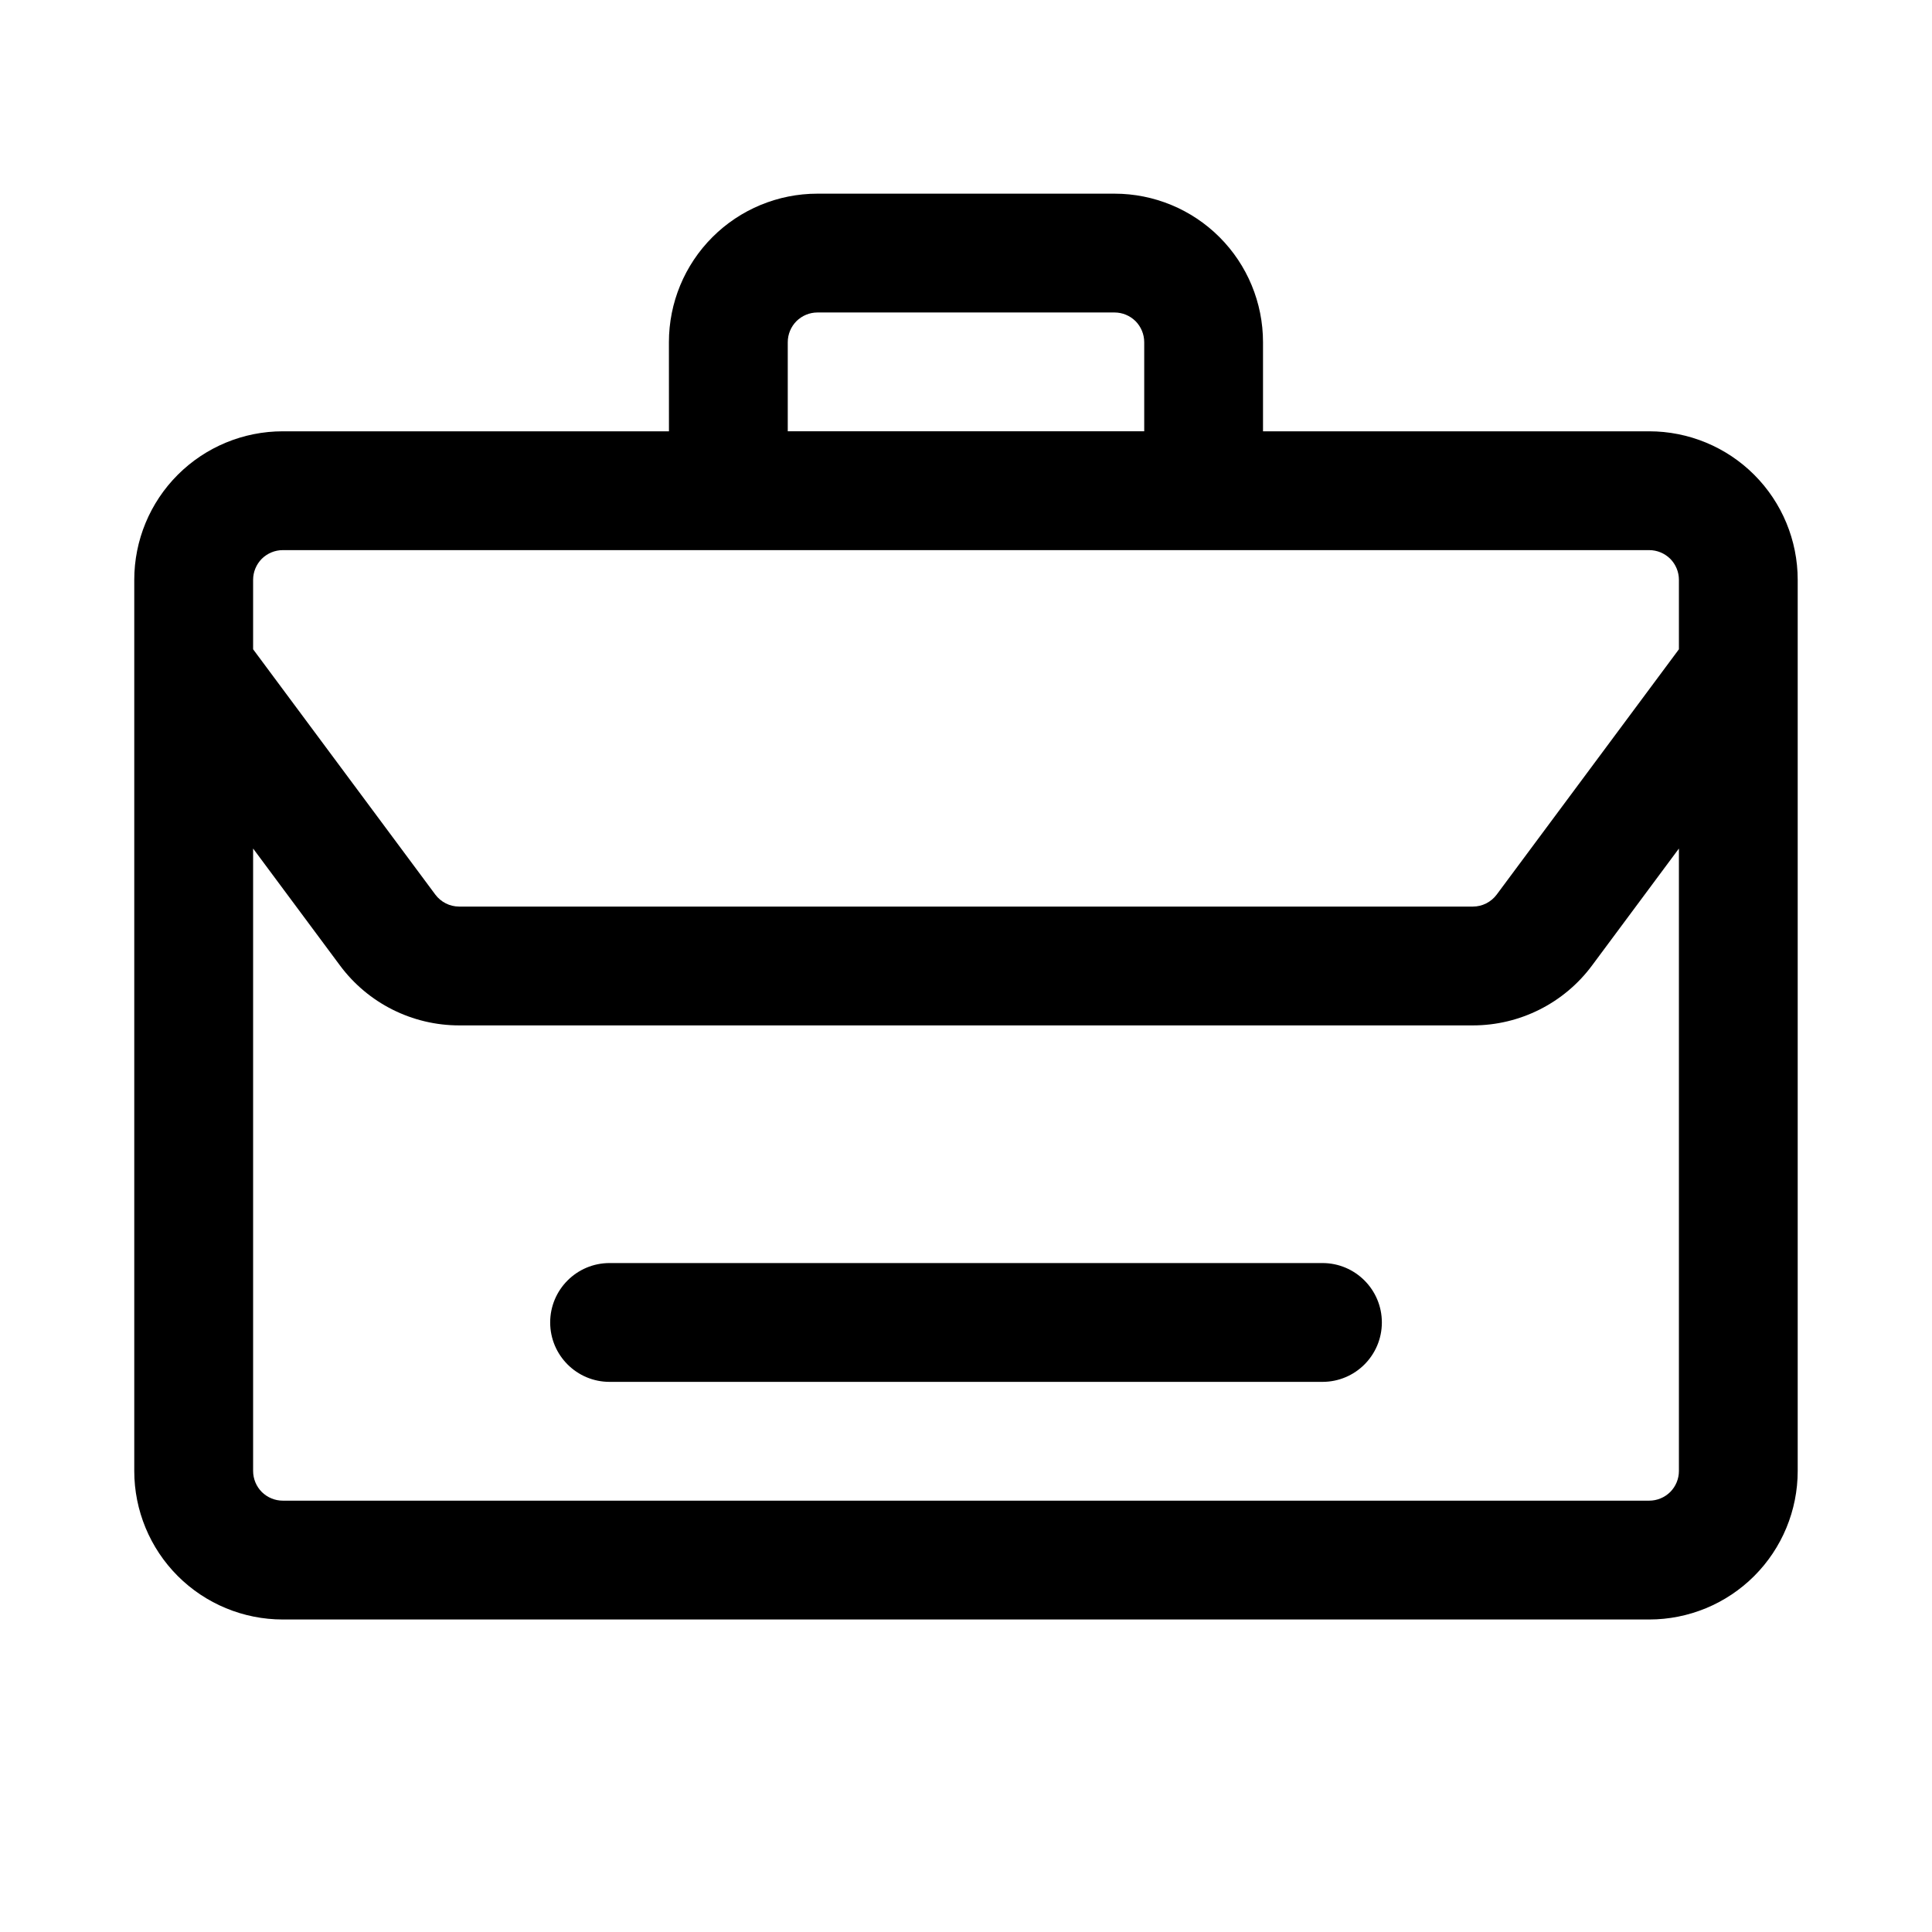 <?xml version="1.0" encoding="UTF-8"?>
<!-- Uploaded to: ICON Repo, www.iconrepo.com, Generator: ICON Repo Mixer Tools -->
<svg fill="#000000" width="800px" height="800px" version="1.1" viewBox="144 144 512 512" xmlns="http://www.w3.org/2000/svg">
 <g fill-rule="evenodd">
  <path d="m305.54 510.21h188.93c8.691 0 15.738-7.055 15.738-15.746 0-8.688-7.047-15.742-15.738-15.742h-188.93c-8.691 0-15.738 7.055-15.738 15.742 0 8.691 7.047 15.746 15.738 15.746z"/>
  <path d="m321.28 258.3h-102.34c-10.438 0-20.449 4.141-27.836 11.527-7.383 7.383-11.523 17.395-11.523 27.836v236.16c0 10.438 4.141 20.449 11.523 27.836 7.387 7.383 17.398 11.523 27.836 11.523h362.11c10.438 0 20.453-4.141 27.836-11.523 7.383-7.387 11.523-17.398 11.523-27.836v-236.16c0-10.441-4.141-20.453-11.523-27.836-7.383-7.387-17.398-11.527-27.836-11.527h-102.34v-23.613c0-10.441-4.141-20.453-11.523-27.836-7.387-7.387-17.398-11.527-27.836-11.527h-78.723c-10.438 0-20.449 4.141-27.832 11.527-7.387 7.383-11.527 17.395-11.527 27.836zm267.65 110.57-23.016 30.984c-7.418 10-19.145 15.887-31.598 15.887h-268.62c-12.453 0-24.184-5.887-31.602-15.887l-23.016-30.984v164.95c0 2.094 0.836 4.094 2.297 5.57 1.48 1.465 3.481 2.301 5.574 2.301h362.11c2.094 0 4.094-0.836 5.574-2.301 1.465-1.477 2.297-3.477 2.297-5.57zm0-52.805v-18.402c0-2.098-0.832-4.094-2.297-5.574-1.48-1.465-3.481-2.301-5.574-2.301h-362.11c-2.094 0-4.094 0.836-5.574 2.301-1.461 1.48-2.297 3.477-2.297 5.574v18.402l48.285 65.008c1.496 2 3.828 3.18 6.332 3.18h268.62c2.5 0 4.832-1.18 6.328-3.18zm-141.7-57.766v-23.613c0-2.094-0.836-4.094-2.297-5.574-1.48-1.465-3.481-2.301-5.574-2.301h-78.723c-2.094 0-4.09 0.836-5.57 2.301-1.465 1.48-2.301 3.481-2.301 5.574v23.613z"/>
 </g>
</svg>